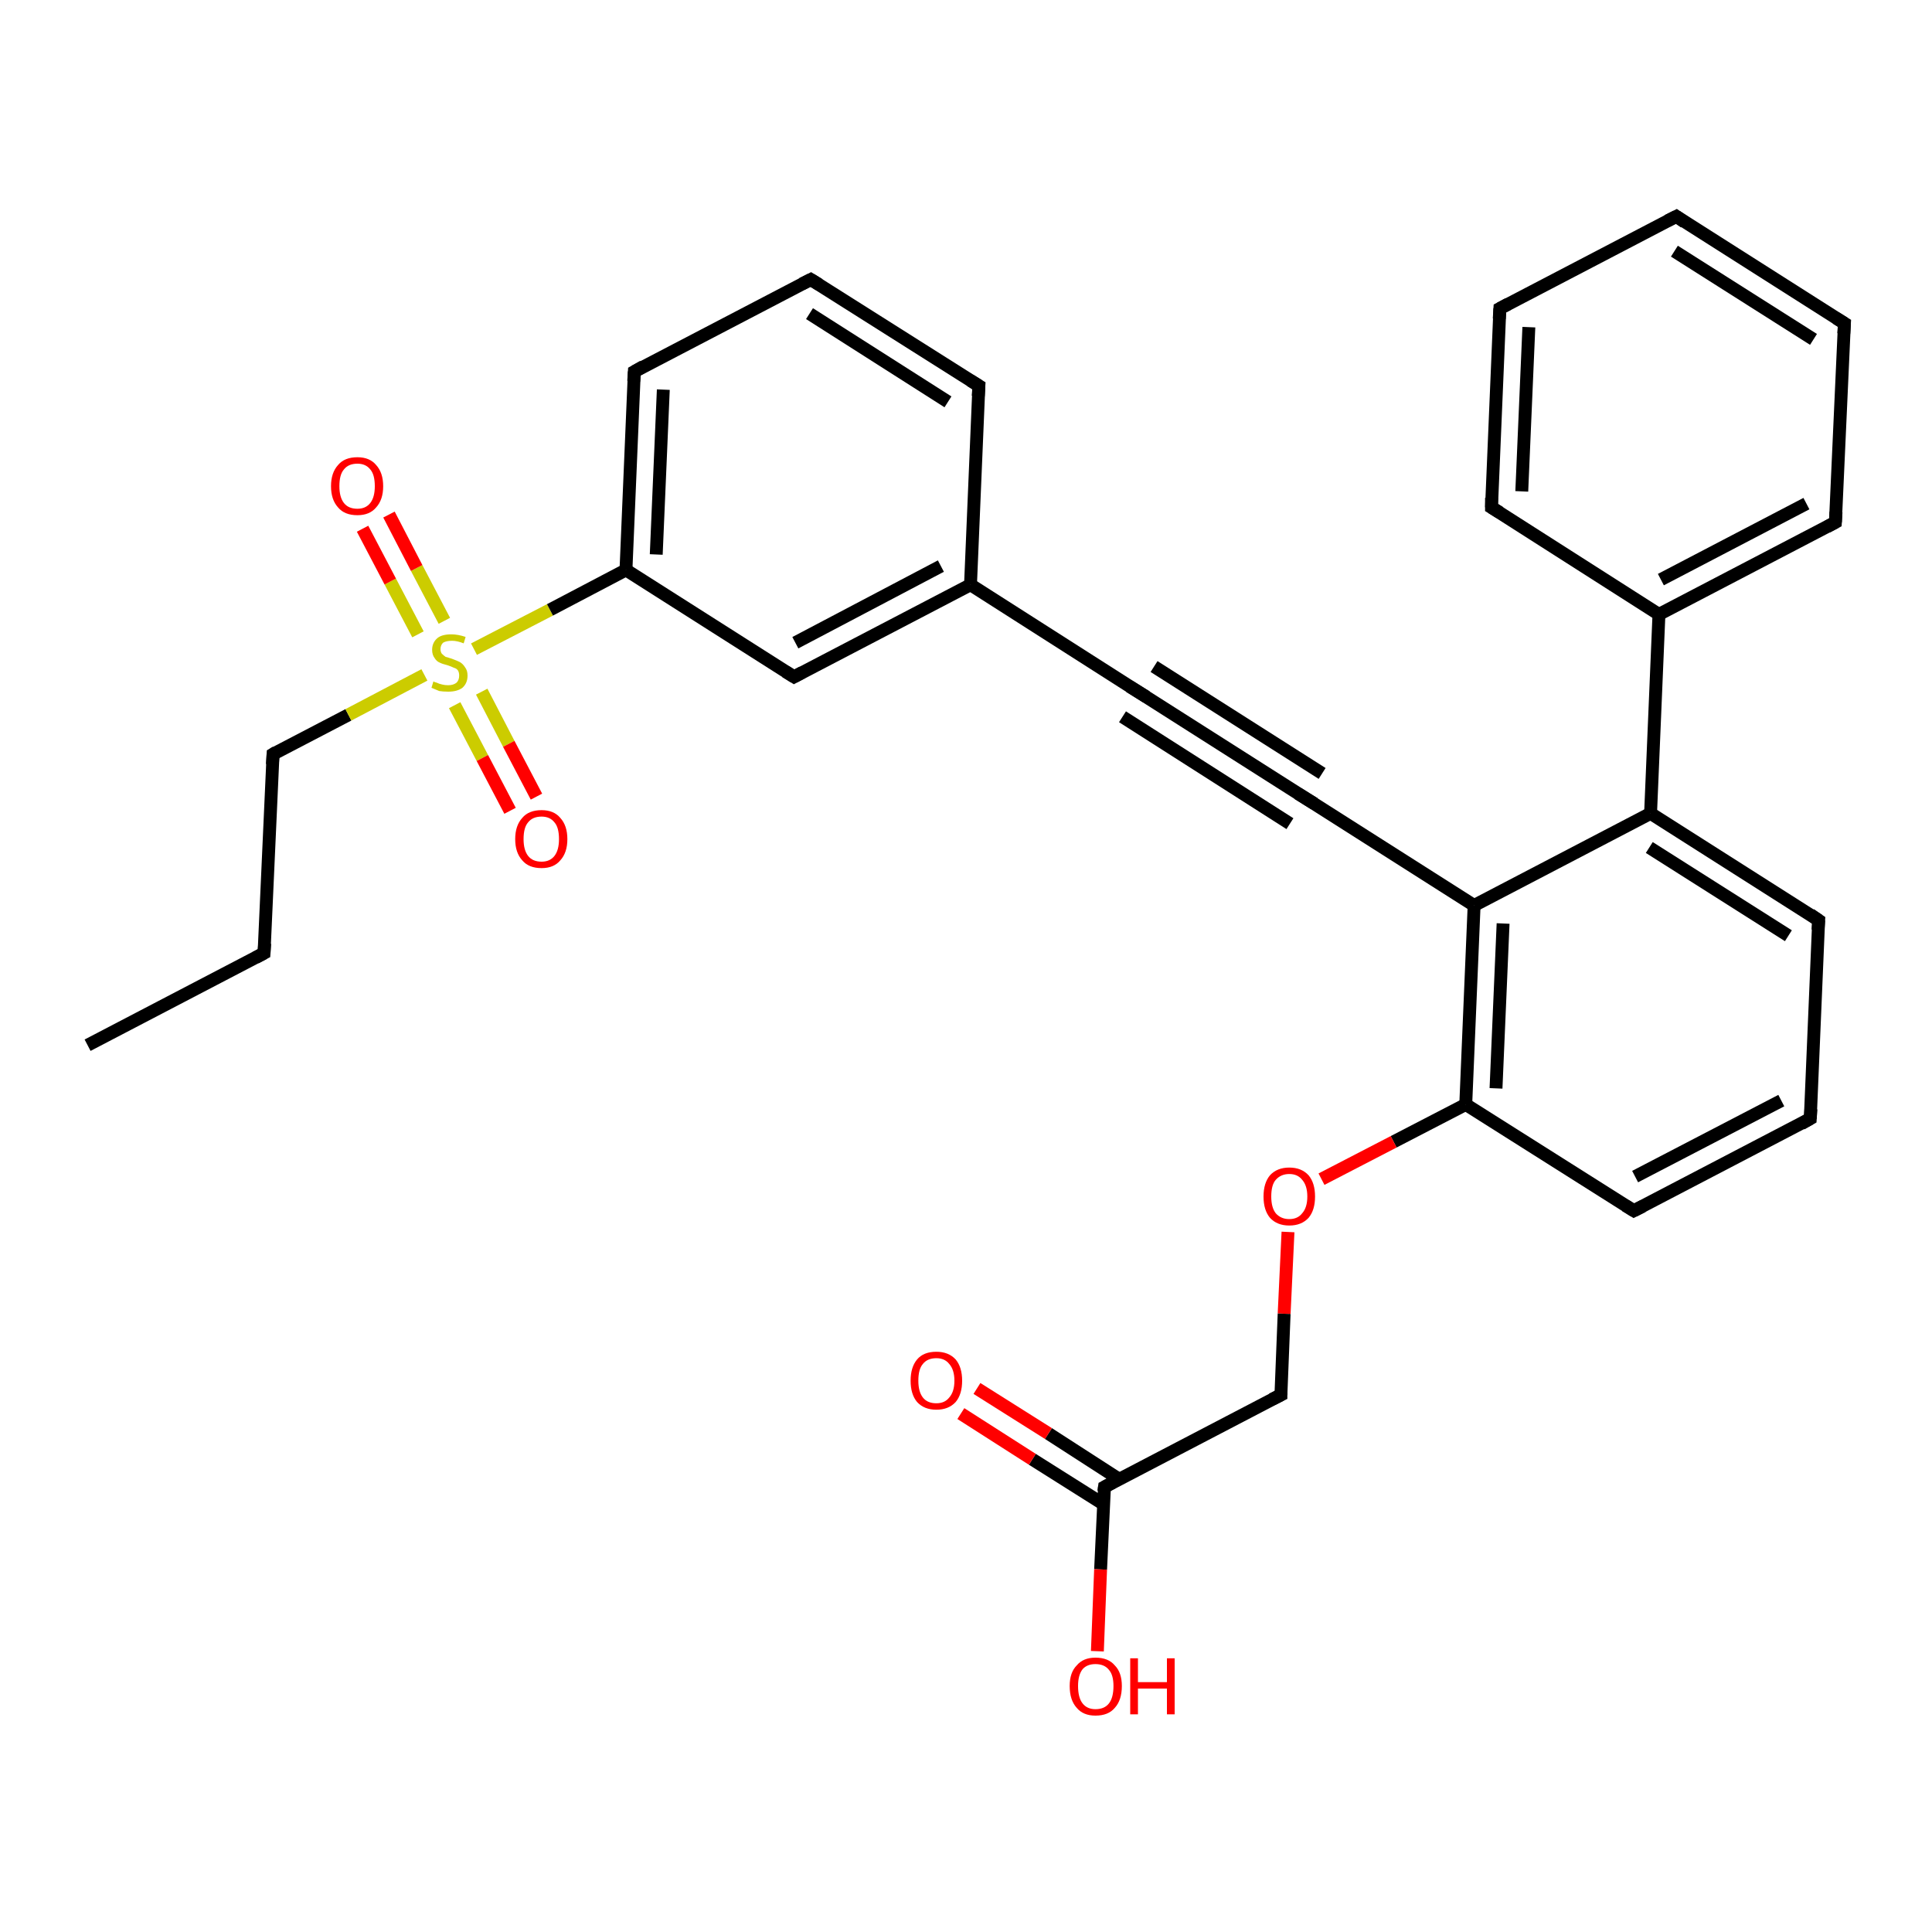<?xml version='1.0' encoding='iso-8859-1'?>
<svg version='1.1' baseProfile='full'
              xmlns='http://www.w3.org/2000/svg'
                      xmlns:rdkit='http://www.rdkit.org/xml'
                      xmlns:xlink='http://www.w3.org/1999/xlink'
                  xml:space='preserve'
width='300px' height='300px' viewBox='0 0 300 300'>
<!-- END OF HEADER -->
<rect style='opacity:1.0;fill:#FFFFFF;stroke:none' width='300.0' height='300.0' x='0.0' y='0.0'> </rect>
<path class='bond-0 atom-0 atom-1' d='M 13.6,162.3 L 41.0,148.0' style='fill:none;fill-rule:evenodd;stroke:#000000;stroke-width:2.0px;stroke-linecap:butt;stroke-linejoin:miter;stroke-opacity:1' />
<path class='bond-1 atom-1 atom-2' d='M 41.0,148.0 L 42.4,117.1' style='fill:none;fill-rule:evenodd;stroke:#000000;stroke-width:2.0px;stroke-linecap:butt;stroke-linejoin:miter;stroke-opacity:1' />
<path class='bond-2 atom-2 atom-3' d='M 42.4,117.1 L 54.1,111.0' style='fill:none;fill-rule:evenodd;stroke:#000000;stroke-width:2.0px;stroke-linecap:butt;stroke-linejoin:miter;stroke-opacity:1' />
<path class='bond-2 atom-2 atom-3' d='M 54.1,111.0 L 65.9,104.8' style='fill:none;fill-rule:evenodd;stroke:#CCCC00;stroke-width:2.0px;stroke-linecap:butt;stroke-linejoin:miter;stroke-opacity:1' />
<path class='bond-3 atom-3 atom-4' d='M 70.6,109.5 L 74.9,117.7' style='fill:none;fill-rule:evenodd;stroke:#CCCC00;stroke-width:2.0px;stroke-linecap:butt;stroke-linejoin:miter;stroke-opacity:1' />
<path class='bond-3 atom-3 atom-4' d='M 74.9,117.7 L 79.2,125.9' style='fill:none;fill-rule:evenodd;stroke:#FF0000;stroke-width:2.0px;stroke-linecap:butt;stroke-linejoin:miter;stroke-opacity:1' />
<path class='bond-3 atom-3 atom-4' d='M 74.8,107.4 L 79.0,115.5' style='fill:none;fill-rule:evenodd;stroke:#CCCC00;stroke-width:2.0px;stroke-linecap:butt;stroke-linejoin:miter;stroke-opacity:1' />
<path class='bond-3 atom-3 atom-4' d='M 79.0,115.5 L 83.3,123.7' style='fill:none;fill-rule:evenodd;stroke:#FF0000;stroke-width:2.0px;stroke-linecap:butt;stroke-linejoin:miter;stroke-opacity:1' />
<path class='bond-4 atom-3 atom-5' d='M 69.0,96.4 L 64.7,88.2' style='fill:none;fill-rule:evenodd;stroke:#CCCC00;stroke-width:2.0px;stroke-linecap:butt;stroke-linejoin:miter;stroke-opacity:1' />
<path class='bond-4 atom-3 atom-5' d='M 64.7,88.2 L 60.4,79.9' style='fill:none;fill-rule:evenodd;stroke:#FF0000;stroke-width:2.0px;stroke-linecap:butt;stroke-linejoin:miter;stroke-opacity:1' />
<path class='bond-4 atom-3 atom-5' d='M 64.9,98.5 L 60.6,90.3' style='fill:none;fill-rule:evenodd;stroke:#CCCC00;stroke-width:2.0px;stroke-linecap:butt;stroke-linejoin:miter;stroke-opacity:1' />
<path class='bond-4 atom-3 atom-5' d='M 60.6,90.3 L 56.3,82.1' style='fill:none;fill-rule:evenodd;stroke:#FF0000;stroke-width:2.0px;stroke-linecap:butt;stroke-linejoin:miter;stroke-opacity:1' />
<path class='bond-5 atom-3 atom-6' d='M 73.6,100.8 L 85.4,94.7' style='fill:none;fill-rule:evenodd;stroke:#CCCC00;stroke-width:2.0px;stroke-linecap:butt;stroke-linejoin:miter;stroke-opacity:1' />
<path class='bond-5 atom-3 atom-6' d='M 85.4,94.7 L 97.2,88.5' style='fill:none;fill-rule:evenodd;stroke:#000000;stroke-width:2.0px;stroke-linecap:butt;stroke-linejoin:miter;stroke-opacity:1' />
<path class='bond-6 atom-6 atom-7' d='M 97.2,88.5 L 98.5,57.7' style='fill:none;fill-rule:evenodd;stroke:#000000;stroke-width:2.0px;stroke-linecap:butt;stroke-linejoin:miter;stroke-opacity:1' />
<path class='bond-6 atom-6 atom-7' d='M 101.9,86.1 L 103.0,60.5' style='fill:none;fill-rule:evenodd;stroke:#000000;stroke-width:2.0px;stroke-linecap:butt;stroke-linejoin:miter;stroke-opacity:1' />
<path class='bond-7 atom-7 atom-8' d='M 98.5,57.7 L 125.9,43.4' style='fill:none;fill-rule:evenodd;stroke:#000000;stroke-width:2.0px;stroke-linecap:butt;stroke-linejoin:miter;stroke-opacity:1' />
<path class='bond-8 atom-8 atom-9' d='M 125.9,43.4 L 152.0,59.9' style='fill:none;fill-rule:evenodd;stroke:#000000;stroke-width:2.0px;stroke-linecap:butt;stroke-linejoin:miter;stroke-opacity:1' />
<path class='bond-8 atom-8 atom-9' d='M 125.7,48.7 L 147.2,62.4' style='fill:none;fill-rule:evenodd;stroke:#000000;stroke-width:2.0px;stroke-linecap:butt;stroke-linejoin:miter;stroke-opacity:1' />
<path class='bond-9 atom-9 atom-10' d='M 152.0,59.9 L 150.7,90.8' style='fill:none;fill-rule:evenodd;stroke:#000000;stroke-width:2.0px;stroke-linecap:butt;stroke-linejoin:miter;stroke-opacity:1' />
<path class='bond-10 atom-10 atom-11' d='M 150.7,90.8 L 123.3,105.1' style='fill:none;fill-rule:evenodd;stroke:#000000;stroke-width:2.0px;stroke-linecap:butt;stroke-linejoin:miter;stroke-opacity:1' />
<path class='bond-10 atom-10 atom-11' d='M 146.1,87.9 L 123.5,99.8' style='fill:none;fill-rule:evenodd;stroke:#000000;stroke-width:2.0px;stroke-linecap:butt;stroke-linejoin:miter;stroke-opacity:1' />
<path class='bond-11 atom-10 atom-12' d='M 150.7,90.8 L 176.7,107.4' style='fill:none;fill-rule:evenodd;stroke:#000000;stroke-width:2.0px;stroke-linecap:butt;stroke-linejoin:miter;stroke-opacity:1' />
<path class='bond-12 atom-12 atom-13' d='M 176.7,107.4 L 202.8,124.0' style='fill:none;fill-rule:evenodd;stroke:#000000;stroke-width:2.0px;stroke-linecap:butt;stroke-linejoin:miter;stroke-opacity:1' />
<path class='bond-12 atom-12 atom-13' d='M 179.2,103.5 L 205.3,120.1' style='fill:none;fill-rule:evenodd;stroke:#000000;stroke-width:2.0px;stroke-linecap:butt;stroke-linejoin:miter;stroke-opacity:1' />
<path class='bond-12 atom-12 atom-13' d='M 174.3,111.3 L 200.3,127.9' style='fill:none;fill-rule:evenodd;stroke:#000000;stroke-width:2.0px;stroke-linecap:butt;stroke-linejoin:miter;stroke-opacity:1' />
<path class='bond-13 atom-13 atom-14' d='M 202.8,124.0 L 228.9,140.6' style='fill:none;fill-rule:evenodd;stroke:#000000;stroke-width:2.0px;stroke-linecap:butt;stroke-linejoin:miter;stroke-opacity:1' />
<path class='bond-14 atom-14 atom-15' d='M 228.9,140.6 L 227.6,171.5' style='fill:none;fill-rule:evenodd;stroke:#000000;stroke-width:2.0px;stroke-linecap:butt;stroke-linejoin:miter;stroke-opacity:1' />
<path class='bond-14 atom-14 atom-15' d='M 233.4,143.4 L 232.3,169.0' style='fill:none;fill-rule:evenodd;stroke:#000000;stroke-width:2.0px;stroke-linecap:butt;stroke-linejoin:miter;stroke-opacity:1' />
<path class='bond-15 atom-15 atom-16' d='M 227.6,171.5 L 216.4,177.3' style='fill:none;fill-rule:evenodd;stroke:#000000;stroke-width:2.0px;stroke-linecap:butt;stroke-linejoin:miter;stroke-opacity:1' />
<path class='bond-15 atom-15 atom-16' d='M 216.4,177.3 L 205.2,183.1' style='fill:none;fill-rule:evenodd;stroke:#FF0000;stroke-width:2.0px;stroke-linecap:butt;stroke-linejoin:miter;stroke-opacity:1' />
<path class='bond-16 atom-16 atom-17' d='M 200.0,191.3 L 199.4,204.0' style='fill:none;fill-rule:evenodd;stroke:#FF0000;stroke-width:2.0px;stroke-linecap:butt;stroke-linejoin:miter;stroke-opacity:1' />
<path class='bond-16 atom-16 atom-17' d='M 199.4,204.0 L 198.9,216.6' style='fill:none;fill-rule:evenodd;stroke:#000000;stroke-width:2.0px;stroke-linecap:butt;stroke-linejoin:miter;stroke-opacity:1' />
<path class='bond-17 atom-17 atom-18' d='M 198.9,216.6 L 171.5,230.9' style='fill:none;fill-rule:evenodd;stroke:#000000;stroke-width:2.0px;stroke-linecap:butt;stroke-linejoin:miter;stroke-opacity:1' />
<path class='bond-18 atom-18 atom-19' d='M 171.5,230.9 L 170.9,243.7' style='fill:none;fill-rule:evenodd;stroke:#000000;stroke-width:2.0px;stroke-linecap:butt;stroke-linejoin:miter;stroke-opacity:1' />
<path class='bond-18 atom-18 atom-19' d='M 170.9,243.7 L 170.4,256.4' style='fill:none;fill-rule:evenodd;stroke:#FF0000;stroke-width:2.0px;stroke-linecap:butt;stroke-linejoin:miter;stroke-opacity:1' />
<path class='bond-19 atom-18 atom-20' d='M 173.8,229.7 L 162.8,222.6' style='fill:none;fill-rule:evenodd;stroke:#000000;stroke-width:2.0px;stroke-linecap:butt;stroke-linejoin:miter;stroke-opacity:1' />
<path class='bond-19 atom-18 atom-20' d='M 162.8,222.6 L 151.7,215.6' style='fill:none;fill-rule:evenodd;stroke:#FF0000;stroke-width:2.0px;stroke-linecap:butt;stroke-linejoin:miter;stroke-opacity:1' />
<path class='bond-19 atom-18 atom-20' d='M 171.4,233.6 L 160.3,226.6' style='fill:none;fill-rule:evenodd;stroke:#000000;stroke-width:2.0px;stroke-linecap:butt;stroke-linejoin:miter;stroke-opacity:1' />
<path class='bond-19 atom-18 atom-20' d='M 160.3,226.6 L 149.2,219.5' style='fill:none;fill-rule:evenodd;stroke:#FF0000;stroke-width:2.0px;stroke-linecap:butt;stroke-linejoin:miter;stroke-opacity:1' />
<path class='bond-20 atom-15 atom-21' d='M 227.6,171.5 L 253.7,188.0' style='fill:none;fill-rule:evenodd;stroke:#000000;stroke-width:2.0px;stroke-linecap:butt;stroke-linejoin:miter;stroke-opacity:1' />
<path class='bond-21 atom-21 atom-22' d='M 253.7,188.0 L 281.1,173.7' style='fill:none;fill-rule:evenodd;stroke:#000000;stroke-width:2.0px;stroke-linecap:butt;stroke-linejoin:miter;stroke-opacity:1' />
<path class='bond-21 atom-21 atom-22' d='M 253.9,182.7 L 276.6,170.9' style='fill:none;fill-rule:evenodd;stroke:#000000;stroke-width:2.0px;stroke-linecap:butt;stroke-linejoin:miter;stroke-opacity:1' />
<path class='bond-22 atom-22 atom-23' d='M 281.1,173.7 L 282.4,142.9' style='fill:none;fill-rule:evenodd;stroke:#000000;stroke-width:2.0px;stroke-linecap:butt;stroke-linejoin:miter;stroke-opacity:1' />
<path class='bond-23 atom-23 atom-24' d='M 282.4,142.9 L 256.3,126.3' style='fill:none;fill-rule:evenodd;stroke:#000000;stroke-width:2.0px;stroke-linecap:butt;stroke-linejoin:miter;stroke-opacity:1' />
<path class='bond-23 atom-23 atom-24' d='M 277.7,145.3 L 256.1,131.6' style='fill:none;fill-rule:evenodd;stroke:#000000;stroke-width:2.0px;stroke-linecap:butt;stroke-linejoin:miter;stroke-opacity:1' />
<path class='bond-24 atom-24 atom-25' d='M 256.3,126.3 L 257.6,95.4' style='fill:none;fill-rule:evenodd;stroke:#000000;stroke-width:2.0px;stroke-linecap:butt;stroke-linejoin:miter;stroke-opacity:1' />
<path class='bond-25 atom-25 atom-26' d='M 257.6,95.4 L 285.0,81.1' style='fill:none;fill-rule:evenodd;stroke:#000000;stroke-width:2.0px;stroke-linecap:butt;stroke-linejoin:miter;stroke-opacity:1' />
<path class='bond-25 atom-25 atom-26' d='M 257.9,90.0 L 280.5,78.2' style='fill:none;fill-rule:evenodd;stroke:#000000;stroke-width:2.0px;stroke-linecap:butt;stroke-linejoin:miter;stroke-opacity:1' />
<path class='bond-26 atom-26 atom-27' d='M 285.0,81.1 L 286.4,50.2' style='fill:none;fill-rule:evenodd;stroke:#000000;stroke-width:2.0px;stroke-linecap:butt;stroke-linejoin:miter;stroke-opacity:1' />
<path class='bond-27 atom-27 atom-28' d='M 286.4,50.2 L 260.3,33.6' style='fill:none;fill-rule:evenodd;stroke:#000000;stroke-width:2.0px;stroke-linecap:butt;stroke-linejoin:miter;stroke-opacity:1' />
<path class='bond-27 atom-27 atom-28' d='M 281.6,52.7 L 260.0,39.0' style='fill:none;fill-rule:evenodd;stroke:#000000;stroke-width:2.0px;stroke-linecap:butt;stroke-linejoin:miter;stroke-opacity:1' />
<path class='bond-28 atom-28 atom-29' d='M 260.3,33.6 L 232.9,47.9' style='fill:none;fill-rule:evenodd;stroke:#000000;stroke-width:2.0px;stroke-linecap:butt;stroke-linejoin:miter;stroke-opacity:1' />
<path class='bond-29 atom-29 atom-30' d='M 232.9,47.9 L 231.6,78.8' style='fill:none;fill-rule:evenodd;stroke:#000000;stroke-width:2.0px;stroke-linecap:butt;stroke-linejoin:miter;stroke-opacity:1' />
<path class='bond-29 atom-29 atom-30' d='M 237.4,50.8 L 236.3,76.3' style='fill:none;fill-rule:evenodd;stroke:#000000;stroke-width:2.0px;stroke-linecap:butt;stroke-linejoin:miter;stroke-opacity:1' />
<path class='bond-30 atom-11 atom-6' d='M 123.3,105.1 L 97.2,88.5' style='fill:none;fill-rule:evenodd;stroke:#000000;stroke-width:2.0px;stroke-linecap:butt;stroke-linejoin:miter;stroke-opacity:1' />
<path class='bond-31 atom-24 atom-14' d='M 256.3,126.3 L 228.9,140.6' style='fill:none;fill-rule:evenodd;stroke:#000000;stroke-width:2.0px;stroke-linecap:butt;stroke-linejoin:miter;stroke-opacity:1' />
<path class='bond-32 atom-30 atom-25' d='M 231.6,78.8 L 257.6,95.4' style='fill:none;fill-rule:evenodd;stroke:#000000;stroke-width:2.0px;stroke-linecap:butt;stroke-linejoin:miter;stroke-opacity:1' />
<path d='M 39.7,148.7 L 41.0,148.0 L 41.1,146.5' style='fill:none;stroke:#000000;stroke-width:2.0px;stroke-linecap:butt;stroke-linejoin:miter;stroke-opacity:1;' />
<path d='M 42.3,118.7 L 42.4,117.1 L 42.9,116.8' style='fill:none;stroke:#000000;stroke-width:2.0px;stroke-linecap:butt;stroke-linejoin:miter;stroke-opacity:1;' />
<path d='M 98.4,59.2 L 98.5,57.7 L 99.9,56.9' style='fill:none;stroke:#000000;stroke-width:2.0px;stroke-linecap:butt;stroke-linejoin:miter;stroke-opacity:1;' />
<path d='M 124.5,44.1 L 125.9,43.4 L 127.2,44.2' style='fill:none;stroke:#000000;stroke-width:2.0px;stroke-linecap:butt;stroke-linejoin:miter;stroke-opacity:1;' />
<path d='M 150.7,59.1 L 152.0,59.9 L 151.9,61.5' style='fill:none;stroke:#000000;stroke-width:2.0px;stroke-linecap:butt;stroke-linejoin:miter;stroke-opacity:1;' />
<path d='M 124.6,104.4 L 123.3,105.1 L 122.0,104.3' style='fill:none;stroke:#000000;stroke-width:2.0px;stroke-linecap:butt;stroke-linejoin:miter;stroke-opacity:1;' />
<path d='M 175.4,106.6 L 176.7,107.4 L 178.0,108.2' style='fill:none;stroke:#000000;stroke-width:2.0px;stroke-linecap:butt;stroke-linejoin:miter;stroke-opacity:1;' />
<path d='M 201.5,123.2 L 202.8,124.0 L 204.1,124.8' style='fill:none;stroke:#000000;stroke-width:2.0px;stroke-linecap:butt;stroke-linejoin:miter;stroke-opacity:1;' />
<path d='M 198.9,216.0 L 198.9,216.6 L 197.5,217.3' style='fill:none;stroke:#000000;stroke-width:2.0px;stroke-linecap:butt;stroke-linejoin:miter;stroke-opacity:1;' />
<path d='M 172.8,230.2 L 171.5,230.9 L 171.4,231.6' style='fill:none;stroke:#000000;stroke-width:2.0px;stroke-linecap:butt;stroke-linejoin:miter;stroke-opacity:1;' />
<path d='M 252.4,187.2 L 253.7,188.0 L 255.1,187.3' style='fill:none;stroke:#000000;stroke-width:2.0px;stroke-linecap:butt;stroke-linejoin:miter;stroke-opacity:1;' />
<path d='M 279.7,174.5 L 281.1,173.7 L 281.2,172.2' style='fill:none;stroke:#000000;stroke-width:2.0px;stroke-linecap:butt;stroke-linejoin:miter;stroke-opacity:1;' />
<path d='M 282.3,144.4 L 282.4,142.9 L 281.1,142.0' style='fill:none;stroke:#000000;stroke-width:2.0px;stroke-linecap:butt;stroke-linejoin:miter;stroke-opacity:1;' />
<path d='M 283.7,81.8 L 285.0,81.1 L 285.1,79.5' style='fill:none;stroke:#000000;stroke-width:2.0px;stroke-linecap:butt;stroke-linejoin:miter;stroke-opacity:1;' />
<path d='M 286.3,51.8 L 286.4,50.2 L 285.1,49.4' style='fill:none;stroke:#000000;stroke-width:2.0px;stroke-linecap:butt;stroke-linejoin:miter;stroke-opacity:1;' />
<path d='M 261.6,34.5 L 260.3,33.6 L 258.9,34.3' style='fill:none;stroke:#000000;stroke-width:2.0px;stroke-linecap:butt;stroke-linejoin:miter;stroke-opacity:1;' />
<path d='M 234.2,47.2 L 232.9,47.9 L 232.8,49.5' style='fill:none;stroke:#000000;stroke-width:2.0px;stroke-linecap:butt;stroke-linejoin:miter;stroke-opacity:1;' />
<path d='M 231.6,77.3 L 231.6,78.8 L 232.9,79.6' style='fill:none;stroke:#000000;stroke-width:2.0px;stroke-linecap:butt;stroke-linejoin:miter;stroke-opacity:1;' />
<path class='atom-3' d='M 67.3 105.8
Q 67.4 105.9, 67.8 106.0
Q 68.2 106.2, 68.7 106.3
Q 69.1 106.4, 69.6 106.4
Q 70.4 106.4, 70.9 106.0
Q 71.3 105.6, 71.3 104.9
Q 71.3 104.4, 71.1 104.1
Q 70.9 103.8, 70.5 103.7
Q 70.1 103.5, 69.5 103.3
Q 68.7 103.1, 68.3 102.9
Q 67.8 102.7, 67.5 102.2
Q 67.1 101.7, 67.1 100.9
Q 67.1 99.8, 67.9 99.1
Q 68.6 98.5, 70.1 98.5
Q 71.1 98.5, 72.3 98.9
L 72.0 99.9
Q 71.0 99.5, 70.2 99.5
Q 69.3 99.5, 68.8 99.8
Q 68.4 100.2, 68.4 100.8
Q 68.4 101.2, 68.6 101.5
Q 68.9 101.8, 69.2 102.0
Q 69.6 102.1, 70.2 102.3
Q 71.0 102.6, 71.4 102.8
Q 71.9 103.1, 72.2 103.6
Q 72.6 104.1, 72.6 104.9
Q 72.6 106.1, 71.8 106.8
Q 71.0 107.4, 69.6 107.4
Q 68.8 107.4, 68.2 107.3
Q 67.7 107.1, 67.0 106.8
L 67.3 105.8
' fill='#CCCC00'/>
<path class='atom-4' d='M 80.0 130.3
Q 80.0 128.2, 81.1 127.0
Q 82.1 125.8, 84.1 125.8
Q 86.0 125.8, 87.0 127.0
Q 88.1 128.2, 88.1 130.3
Q 88.1 132.4, 87.0 133.6
Q 86.0 134.8, 84.1 134.8
Q 82.1 134.8, 81.1 133.6
Q 80.0 132.4, 80.0 130.3
M 84.1 133.8
Q 85.4 133.8, 86.1 132.9
Q 86.8 132.0, 86.8 130.3
Q 86.8 128.5, 86.1 127.7
Q 85.4 126.8, 84.1 126.8
Q 82.7 126.8, 82.0 127.7
Q 81.3 128.5, 81.3 130.3
Q 81.3 132.0, 82.0 132.9
Q 82.7 133.8, 84.1 133.8
' fill='#FF0000'/>
<path class='atom-5' d='M 51.4 75.5
Q 51.4 73.4, 52.5 72.2
Q 53.5 71.0, 55.5 71.0
Q 57.4 71.0, 58.4 72.2
Q 59.5 73.4, 59.5 75.5
Q 59.5 77.6, 58.4 78.8
Q 57.4 80.0, 55.5 80.0
Q 53.5 80.0, 52.5 78.8
Q 51.4 77.6, 51.4 75.5
M 55.5 79.0
Q 56.8 79.0, 57.5 78.1
Q 58.2 77.2, 58.2 75.5
Q 58.2 73.7, 57.5 72.9
Q 56.8 72.0, 55.5 72.0
Q 54.1 72.0, 53.4 72.9
Q 52.7 73.7, 52.7 75.5
Q 52.7 77.2, 53.4 78.1
Q 54.1 79.0, 55.5 79.0
' fill='#FF0000'/>
<path class='atom-16' d='M 196.2 185.8
Q 196.2 183.7, 197.2 182.5
Q 198.3 181.3, 200.2 181.3
Q 202.1 181.3, 203.2 182.5
Q 204.2 183.7, 204.2 185.8
Q 204.2 187.9, 203.2 189.1
Q 202.1 190.3, 200.2 190.3
Q 198.3 190.3, 197.2 189.1
Q 196.2 187.9, 196.2 185.8
M 200.2 189.3
Q 201.5 189.3, 202.2 188.4
Q 203.0 187.5, 203.0 185.8
Q 203.0 184.1, 202.2 183.2
Q 201.5 182.3, 200.2 182.3
Q 198.9 182.3, 198.1 183.2
Q 197.4 184.0, 197.4 185.8
Q 197.4 187.5, 198.1 188.4
Q 198.9 189.3, 200.2 189.3
' fill='#FF0000'/>
<path class='atom-19' d='M 166.1 261.8
Q 166.1 259.7, 167.2 258.6
Q 168.2 257.4, 170.1 257.4
Q 172.1 257.4, 173.1 258.6
Q 174.2 259.7, 174.2 261.8
Q 174.2 264.0, 173.1 265.2
Q 172.1 266.4, 170.1 266.4
Q 168.2 266.4, 167.2 265.2
Q 166.1 264.0, 166.1 261.8
M 170.1 265.4
Q 171.5 265.4, 172.2 264.5
Q 172.9 263.6, 172.9 261.8
Q 172.9 260.1, 172.2 259.3
Q 171.5 258.4, 170.1 258.4
Q 168.8 258.4, 168.1 259.2
Q 167.4 260.1, 167.4 261.8
Q 167.4 263.6, 168.1 264.5
Q 168.8 265.4, 170.1 265.4
' fill='#FF0000'/>
<path class='atom-19' d='M 175.5 257.5
L 176.7 257.5
L 176.7 261.2
L 181.2 261.2
L 181.2 257.5
L 182.4 257.5
L 182.4 266.2
L 181.2 266.2
L 181.2 262.2
L 176.7 262.2
L 176.7 266.2
L 175.5 266.2
L 175.5 257.5
' fill='#FF0000'/>
<path class='atom-20' d='M 141.4 214.4
Q 141.4 212.3, 142.4 211.1
Q 143.4 209.9, 145.4 209.9
Q 147.3 209.9, 148.4 211.1
Q 149.4 212.3, 149.4 214.4
Q 149.4 216.5, 148.4 217.7
Q 147.3 218.9, 145.4 218.9
Q 143.5 218.9, 142.4 217.7
Q 141.4 216.5, 141.4 214.4
M 145.4 217.9
Q 146.7 217.9, 147.4 217.0
Q 148.2 216.1, 148.2 214.4
Q 148.2 212.7, 147.4 211.8
Q 146.7 210.9, 145.4 210.9
Q 144.0 210.9, 143.3 211.8
Q 142.6 212.6, 142.6 214.4
Q 142.6 216.1, 143.3 217.0
Q 144.0 217.9, 145.4 217.9
' fill='#FF0000'/>
</svg>
